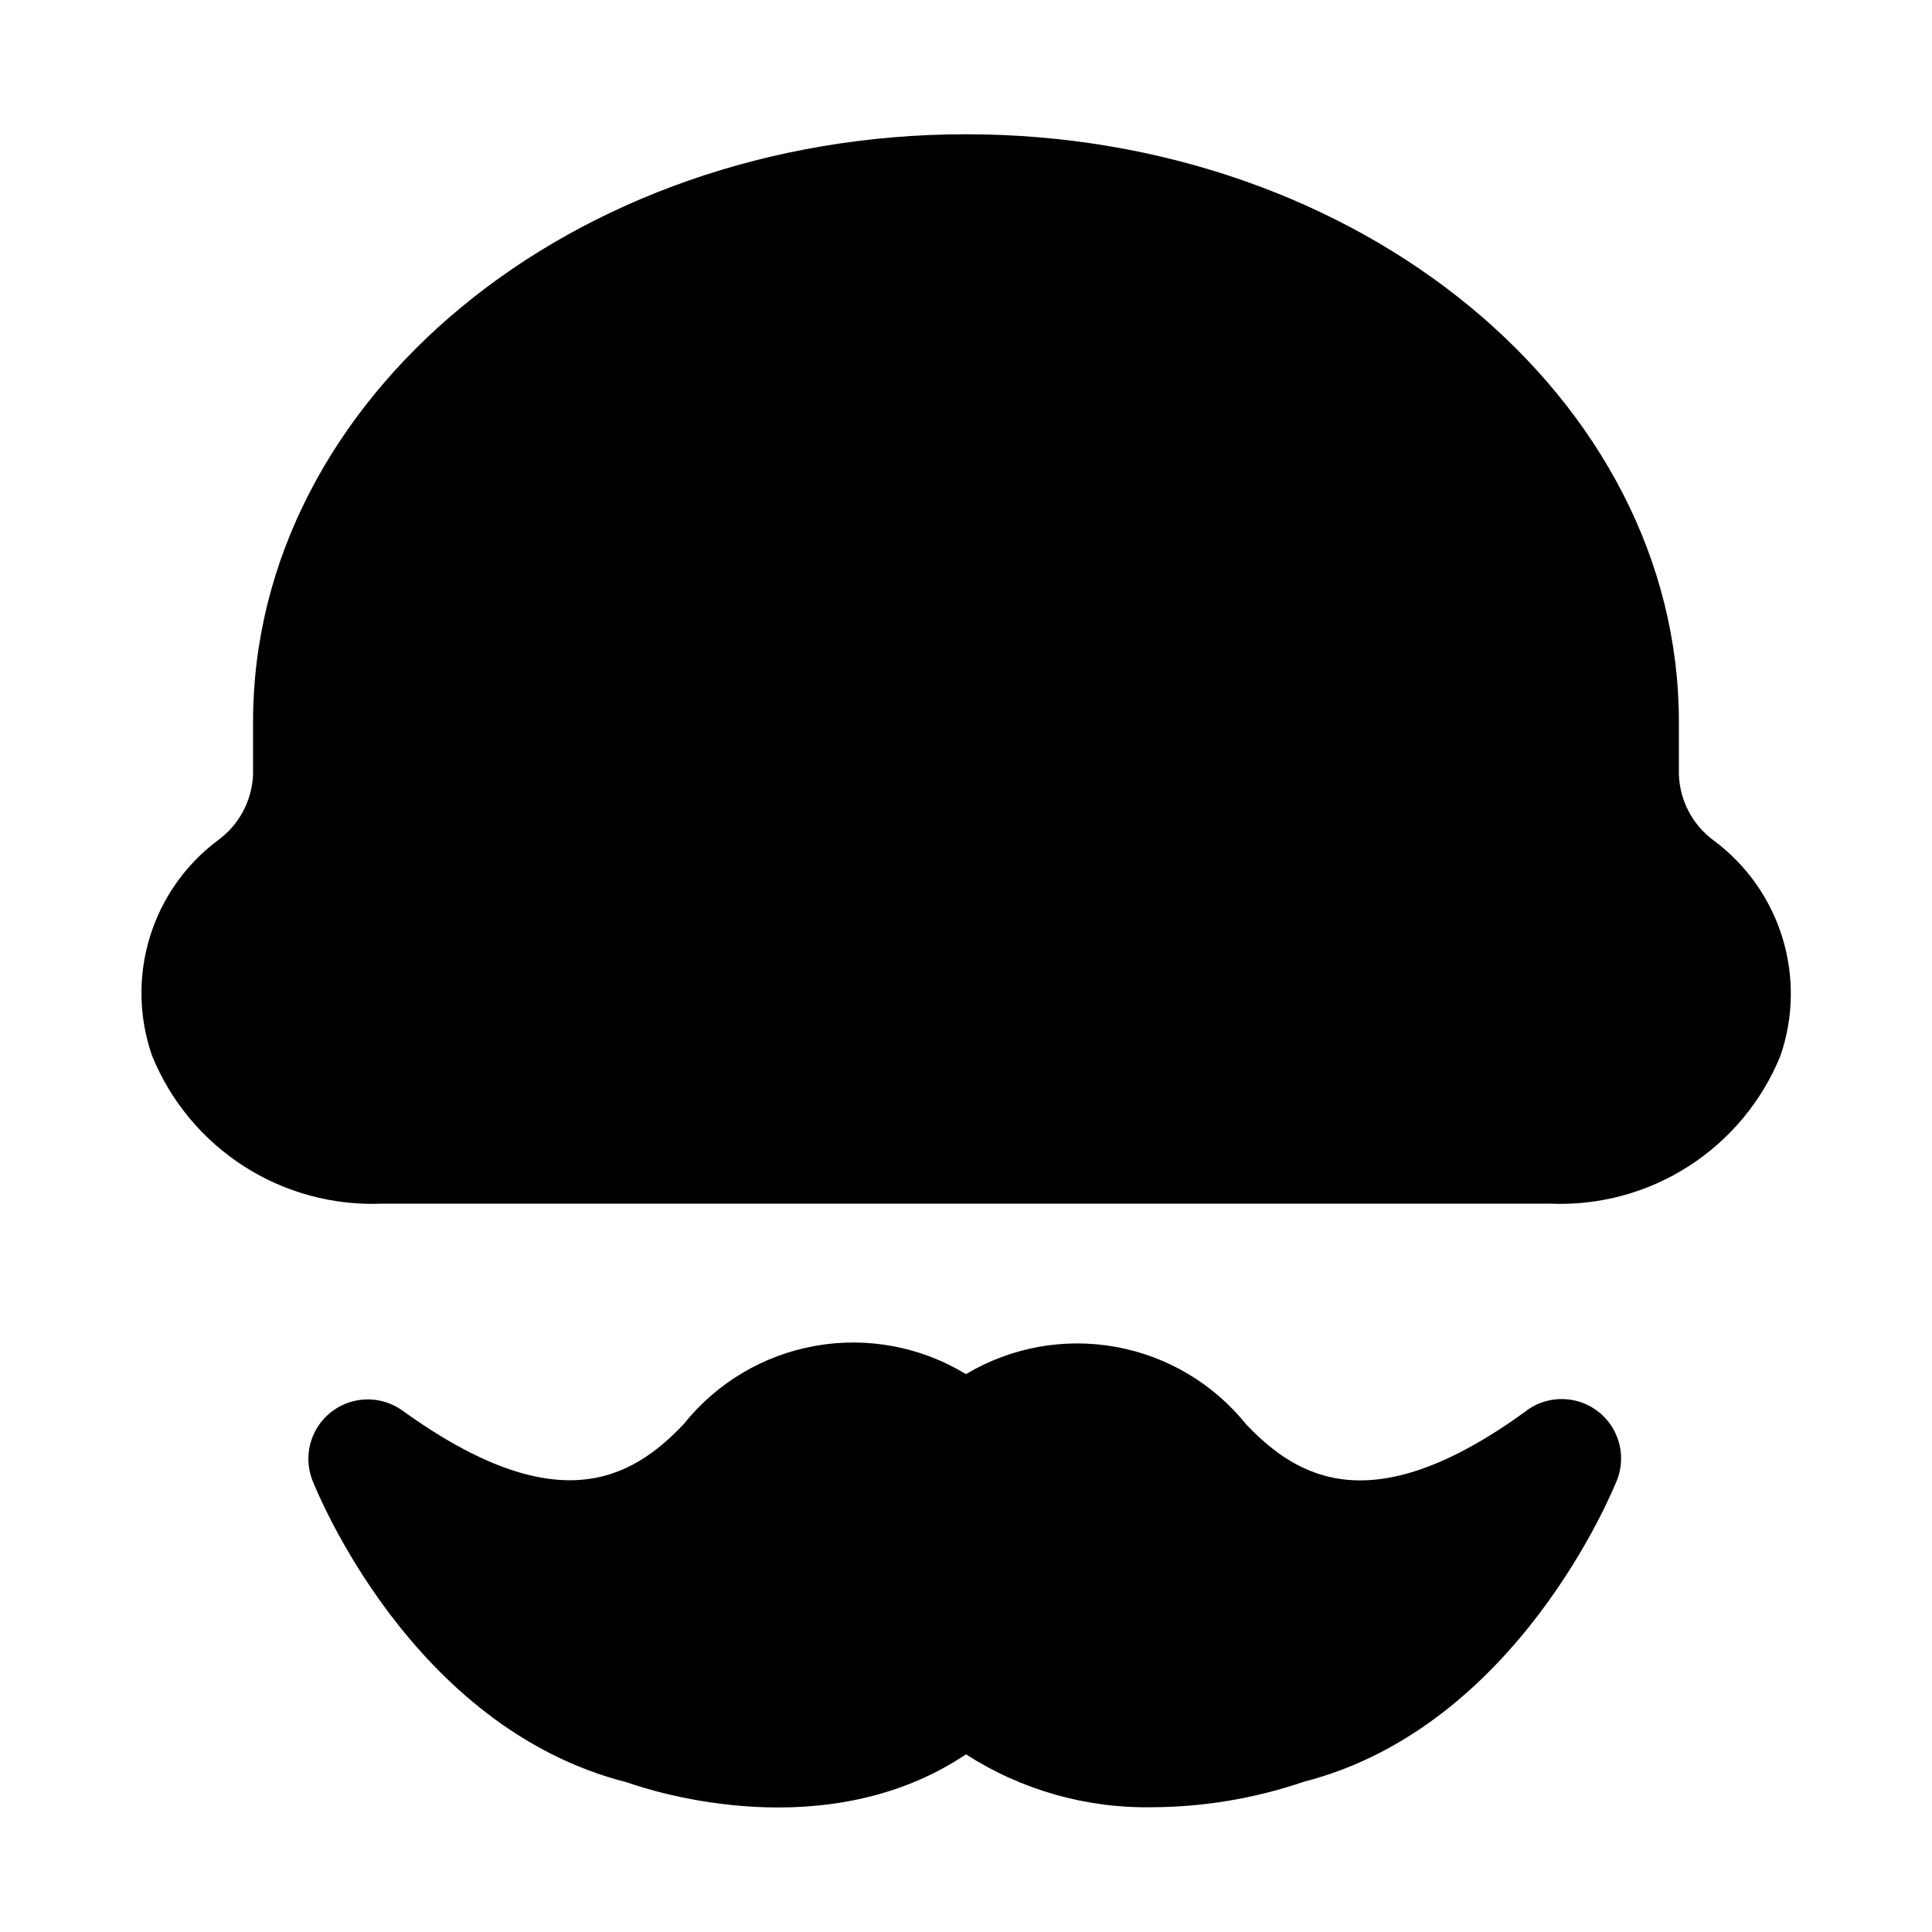 <?xml version="1.0" encoding="UTF-8"?>
<!-- Uploaded to: ICON Repo, www.iconrepo.com, Generator: ICON Repo Mixer Tools -->
<svg fill="#000000" width="800px" height="800px" version="1.1" viewBox="144 144 512 512" xmlns="http://www.w3.org/2000/svg">
 <g>
  <path d="m598.21 366.78c-5.609-4.094-9.031-10.535-9.289-17.477v-14.012c0-85.805-84.703-155.71-188.93-155.71-104.23 0-188.93 69.902-188.93 155.71v14.012c-0.293 6.969-3.777 13.414-9.445 17.477-8.551 6.441-14.836 15.434-17.949 25.676s-2.891 21.211 0.629 31.32c4.894 12.039 13.391 22.266 24.328 29.285 10.938 7.019 23.777 10.484 36.758 9.918h309.37c12.984 0.566 25.824-2.898 36.762-9.918 10.934-7.019 19.434-17.246 24.324-29.285 3.492-10.145 3.66-21.133 0.492-31.379-3.172-10.246-9.516-19.215-18.125-25.617z"/>
  <path d="m548.46 517.92c-40.305 29.285-60.141 18.262-74.156 3.621-8.68-10.828-20.988-18.148-34.648-20.609-13.66-2.461-27.746 0.105-39.66 7.227-11.941-7.269-26.125-9.938-39.891-7.5-13.766 2.434-26.172 9.801-34.895 20.727-14.012 14.801-33.852 25.82-74.625-3.621h-0.004c-3.707-2.637-8.375-3.535-12.801-2.469-4.422 1.066-8.168 3.992-10.27 8.027-2.106 4.035-2.359 8.781-0.703 13.02 1.102 2.676 26.137 65.496 83.285 79.98 7.559 2.676 53.215 17.16 89.898-7.398l0.004-0.004c14.773 9.488 32.035 14.367 49.594 14.012 13.605-0.082 27.113-2.367 39.988-6.769 56.52-14.484 81.867-77.305 82.973-79.98 1.645-4.254 1.363-9.012-0.773-13.043-2.133-4.031-5.91-6.938-10.352-7.969-4.445-1.031-9.117-0.086-12.809 2.594z"/>
 </g>
</svg>